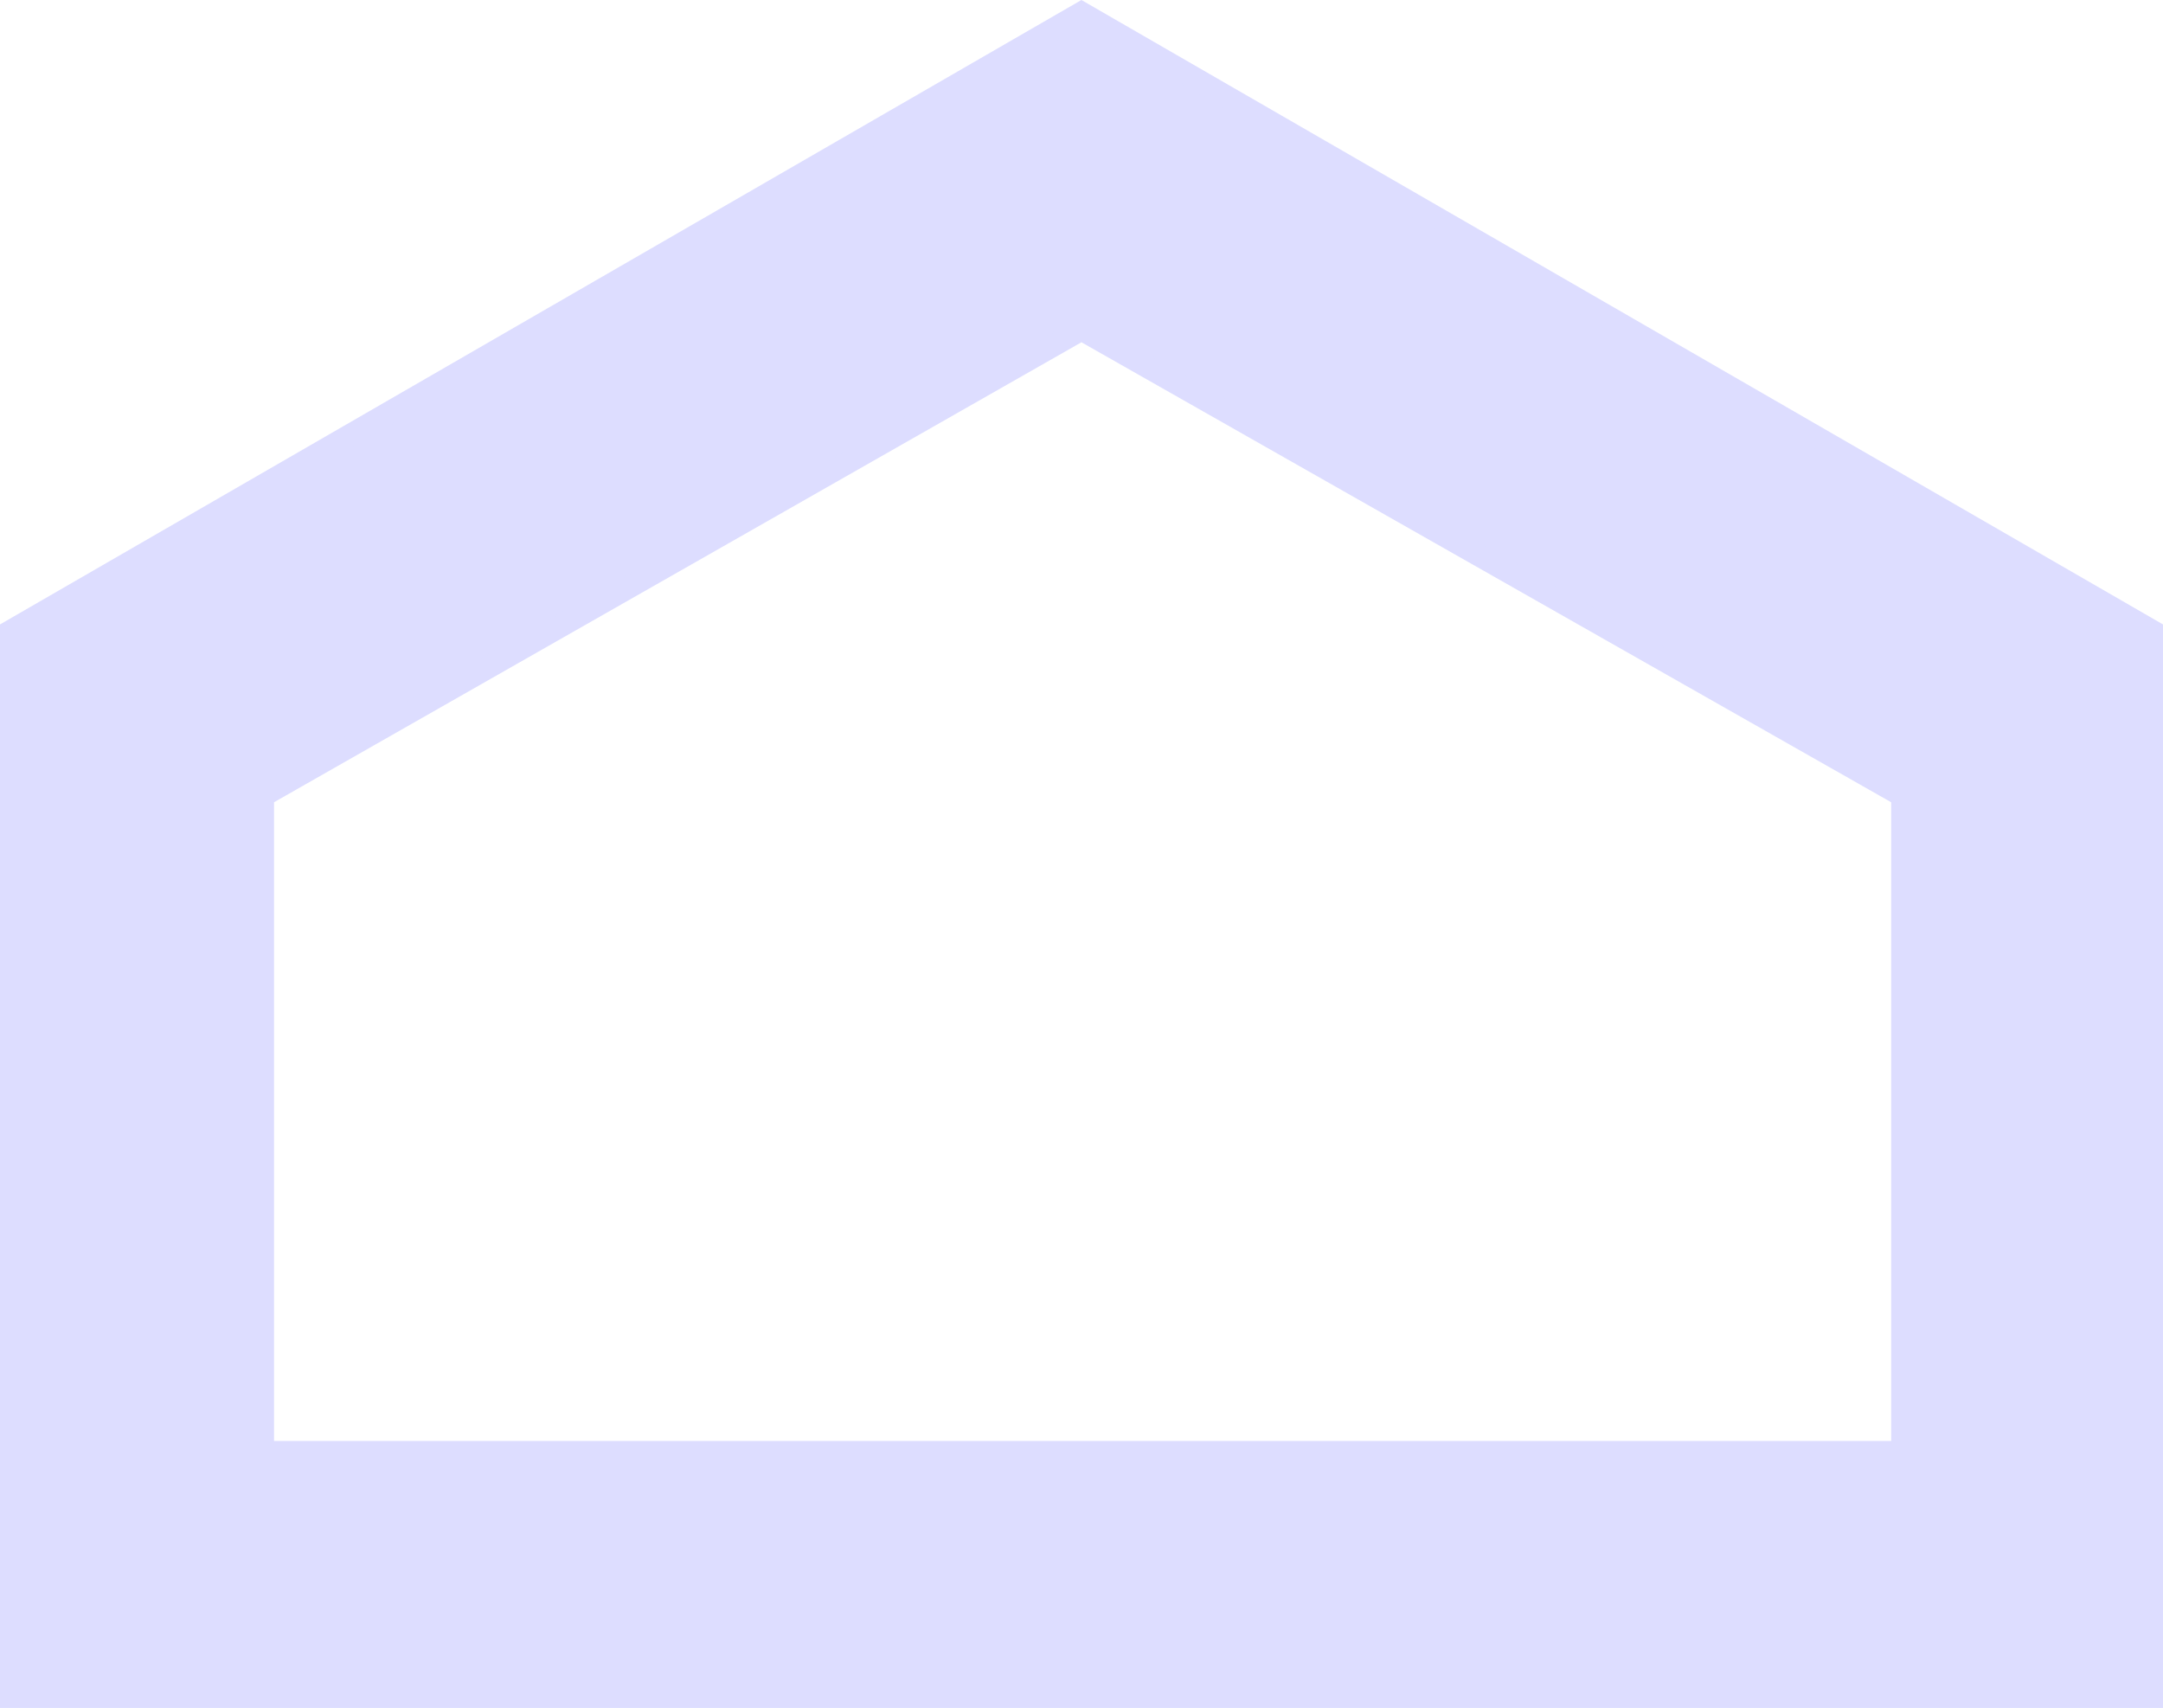 <svg xmlns="http://www.w3.org/2000/svg" width="289.253" height="228.39" viewBox="0 0 289.253 228.39">
  <g id="Layer_1" data-name="Layer 1" transform="translate(-110.267 -73.26)" opacity="0.272">
    <path id="Path_42" data-name="Path 42" d="M143.118,0,0,82.633V225.158H286.253V82.633Zm0,42.311,109.787,62.364V192.46H33.645V104.674Z" transform="translate(111.767 74.992)" fill="#8082ff" stroke="#8082ff" stroke-width="3"/>
  </g>
</svg>
